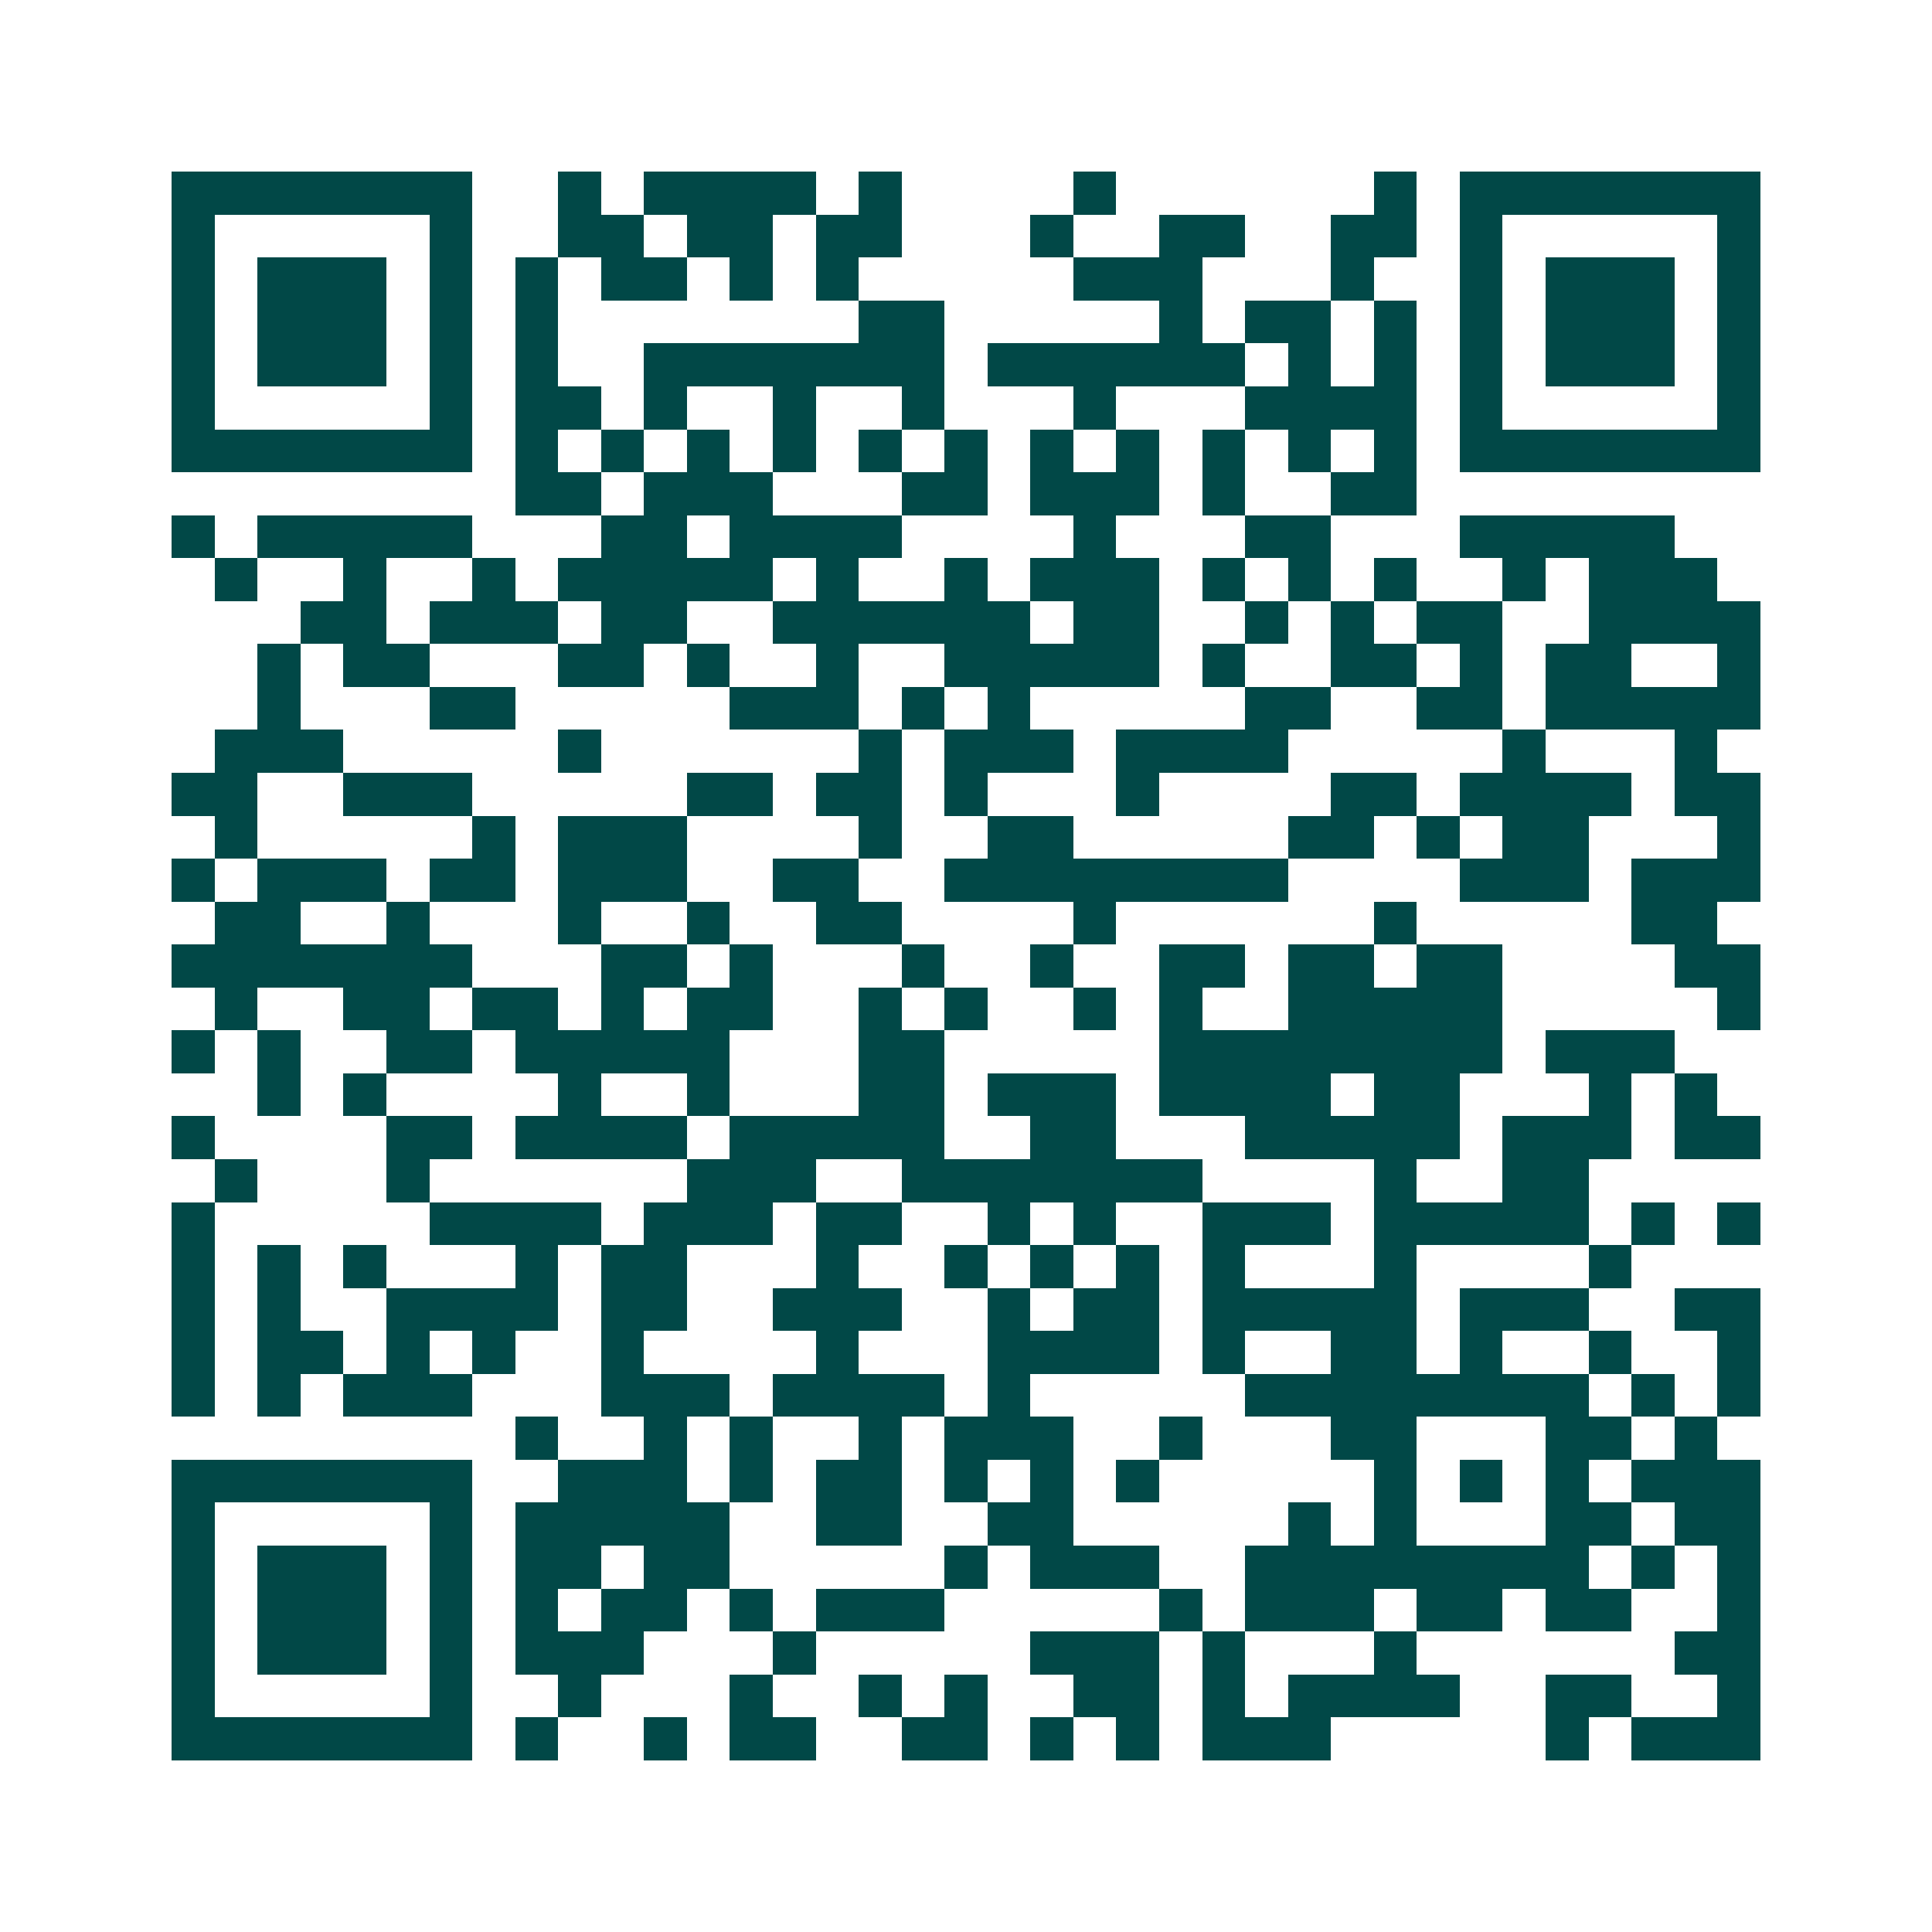 <svg xmlns="http://www.w3.org/2000/svg" width="200" height="200" viewBox="0 0 45 45" shape-rendering="crispEdges"><path fill="#ffffff" d="M0 0h45v45H0z"/><path stroke="#014847" d="M4 4.5h7m2 0h1m1 0h4m1 0h1m4 0h1m6 0h1m1 0h7M4 5.5h1m5 0h1m2 0h2m1 0h2m1 0h2m3 0h1m2 0h2m2 0h2m1 0h1m5 0h1M4 6.5h1m1 0h3m1 0h1m1 0h1m1 0h2m1 0h1m1 0h1m5 0h3m3 0h1m2 0h1m1 0h3m1 0h1M4 7.5h1m1 0h3m1 0h1m1 0h1m7 0h2m5 0h1m1 0h2m1 0h1m1 0h1m1 0h3m1 0h1M4 8.5h1m1 0h3m1 0h1m1 0h1m2 0h7m1 0h6m1 0h1m1 0h1m1 0h1m1 0h3m1 0h1M4 9.5h1m5 0h1m1 0h2m1 0h1m2 0h1m2 0h1m3 0h1m3 0h4m1 0h1m5 0h1M4 10.5h7m1 0h1m1 0h1m1 0h1m1 0h1m1 0h1m1 0h1m1 0h1m1 0h1m1 0h1m1 0h1m1 0h1m1 0h7M12 11.5h2m1 0h3m3 0h2m1 0h3m1 0h1m2 0h2M4 12.5h1m1 0h5m3 0h2m1 0h4m4 0h1m3 0h2m3 0h5M5 13.5h1m2 0h1m2 0h1m1 0h5m1 0h1m2 0h1m1 0h3m1 0h1m1 0h1m1 0h1m2 0h1m1 0h3M7 14.5h2m1 0h3m1 0h2m2 0h6m1 0h2m2 0h1m1 0h1m1 0h2m2 0h4M6 15.5h1m1 0h2m3 0h2m1 0h1m2 0h1m2 0h5m1 0h1m2 0h2m1 0h1m1 0h2m2 0h1M6 16.5h1m3 0h2m5 0h3m1 0h1m1 0h1m5 0h2m2 0h2m1 0h5M5 17.5h3m5 0h1m6 0h1m1 0h3m1 0h4m5 0h1m3 0h1M4 18.5h2m2 0h3m5 0h2m1 0h2m1 0h1m3 0h1m4 0h2m1 0h4m1 0h2M5 19.5h1m5 0h1m1 0h3m4 0h1m2 0h2m5 0h2m1 0h1m1 0h2m3 0h1M4 20.5h1m1 0h3m1 0h2m1 0h3m2 0h2m2 0h8m4 0h3m1 0h3M5 21.5h2m2 0h1m3 0h1m2 0h1m2 0h2m4 0h1m6 0h1m5 0h2M4 22.5h7m3 0h2m1 0h1m3 0h1m2 0h1m2 0h2m1 0h2m1 0h2m4 0h2M5 23.5h1m2 0h2m1 0h2m1 0h1m1 0h2m2 0h1m1 0h1m2 0h1m1 0h1m2 0h5m5 0h1M4 24.5h1m1 0h1m2 0h2m1 0h5m3 0h2m5 0h8m1 0h3M6 25.5h1m1 0h1m4 0h1m2 0h1m3 0h2m1 0h3m1 0h4m1 0h2m3 0h1m1 0h1M4 26.5h1m4 0h2m1 0h4m1 0h5m2 0h2m3 0h5m1 0h3m1 0h2M5 27.5h1m3 0h1m6 0h3m2 0h7m4 0h1m2 0h2M4 28.5h1m5 0h4m1 0h3m1 0h2m2 0h1m1 0h1m2 0h3m1 0h5m1 0h1m1 0h1M4 29.5h1m1 0h1m1 0h1m3 0h1m1 0h2m3 0h1m2 0h1m1 0h1m1 0h1m1 0h1m3 0h1m4 0h1M4 30.5h1m1 0h1m2 0h4m1 0h2m2 0h3m2 0h1m1 0h2m1 0h5m1 0h3m2 0h2M4 31.5h1m1 0h2m1 0h1m1 0h1m2 0h1m4 0h1m3 0h4m1 0h1m2 0h2m1 0h1m2 0h1m2 0h1M4 32.5h1m1 0h1m1 0h3m3 0h3m1 0h4m1 0h1m5 0h8m1 0h1m1 0h1M12 33.5h1m2 0h1m1 0h1m2 0h1m1 0h3m2 0h1m3 0h2m3 0h2m1 0h1M4 34.5h7m2 0h3m1 0h1m1 0h2m1 0h1m1 0h1m1 0h1m5 0h1m1 0h1m1 0h1m1 0h3M4 35.5h1m5 0h1m1 0h5m2 0h2m2 0h2m5 0h1m1 0h1m3 0h2m1 0h2M4 36.5h1m1 0h3m1 0h1m1 0h2m1 0h2m5 0h1m1 0h3m2 0h8m1 0h1m1 0h1M4 37.5h1m1 0h3m1 0h1m1 0h1m1 0h2m1 0h1m1 0h3m5 0h1m1 0h3m1 0h2m1 0h2m2 0h1M4 38.5h1m1 0h3m1 0h1m1 0h3m3 0h1m5 0h3m1 0h1m3 0h1m6 0h2M4 39.5h1m5 0h1m2 0h1m3 0h1m2 0h1m1 0h1m2 0h2m1 0h1m1 0h4m2 0h2m2 0h1M4 40.5h7m1 0h1m2 0h1m1 0h2m2 0h2m1 0h1m1 0h1m1 0h3m5 0h1m1 0h3"/></svg>

